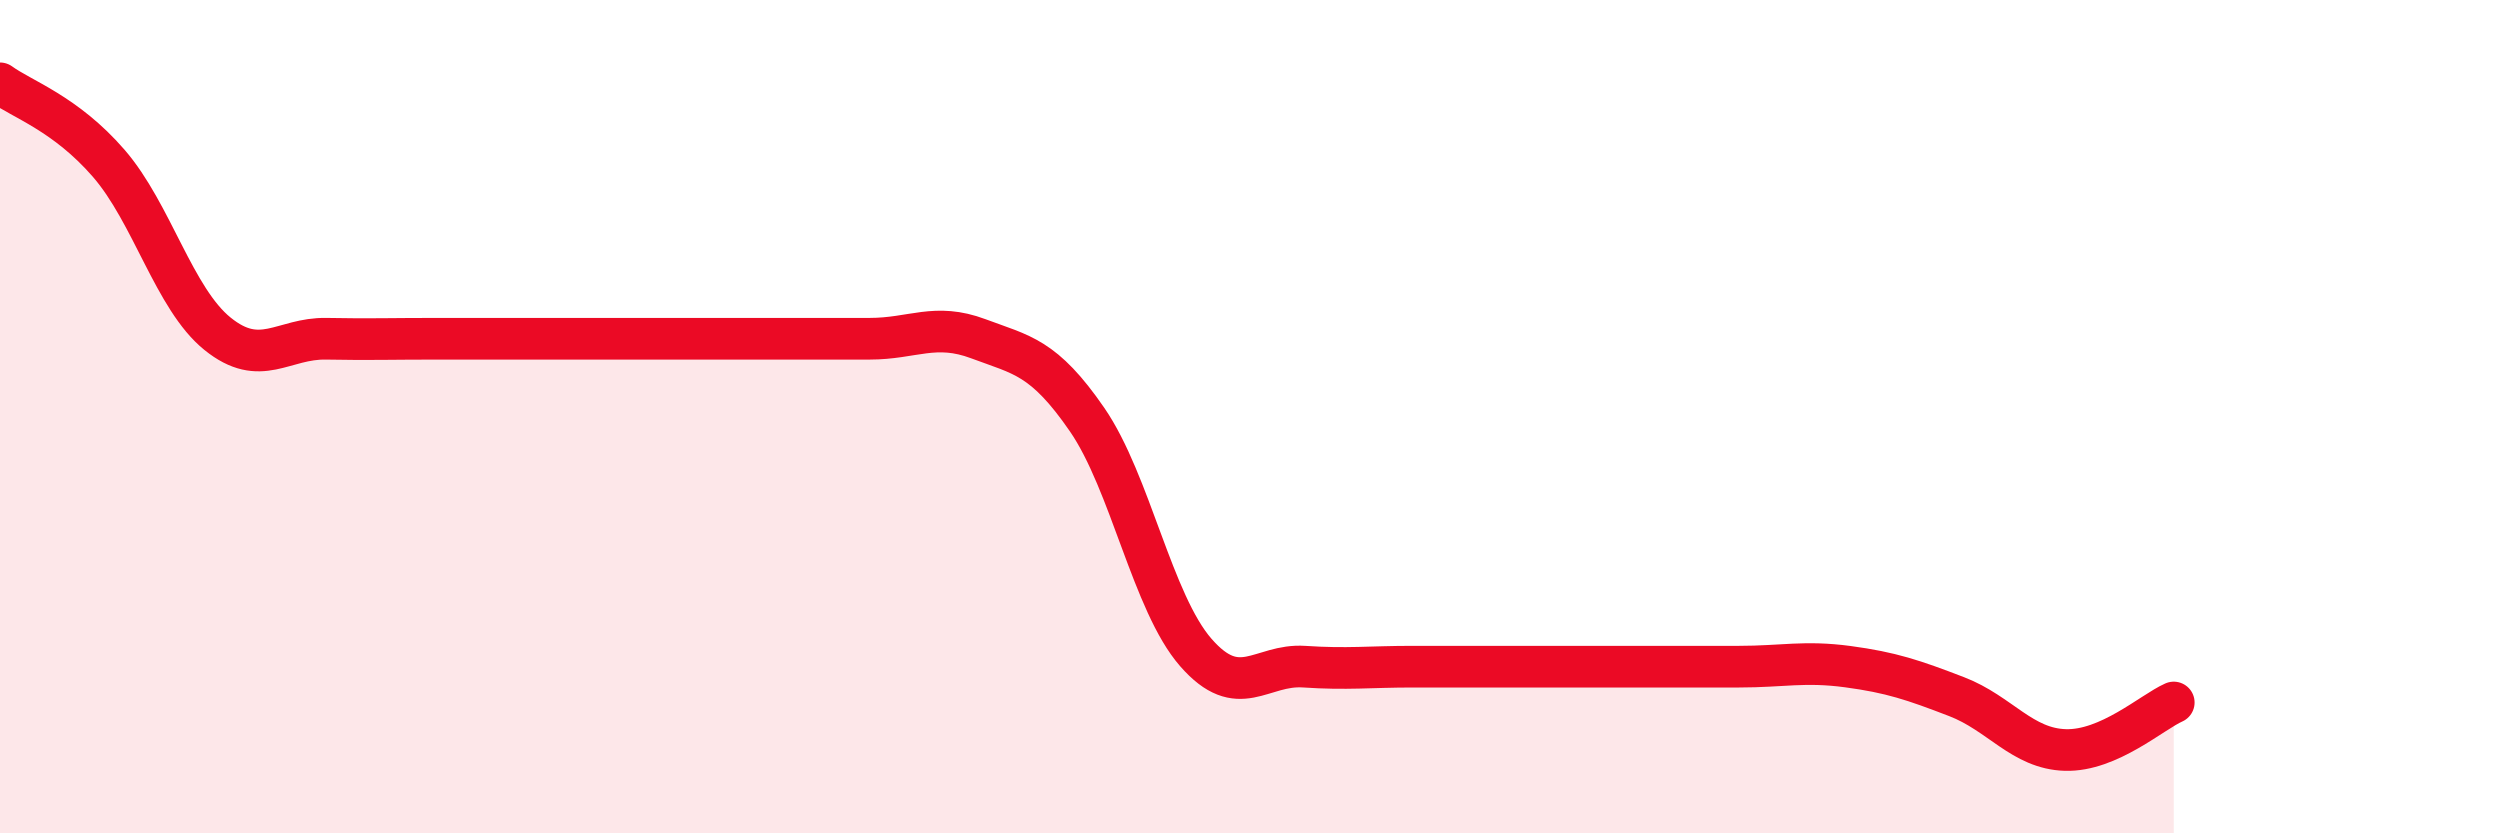 
    <svg width="60" height="20" viewBox="0 0 60 20" xmlns="http://www.w3.org/2000/svg">
      <path
        d="M 0,2 C 0.52,2.38 1.57,2.72 2.61,3.92 C 3.65,5.12 4.18,7.17 5.22,8.01 C 6.26,8.85 6.79,8.11 7.83,8.13 C 8.87,8.15 9.39,8.13 10.43,8.13 C 11.47,8.13 12,8.13 13.04,8.13 C 14.08,8.13 14.61,8.13 15.65,8.13 C 16.69,8.13 17.22,8.13 18.26,8.13 C 19.3,8.13 19.83,8.13 20.87,8.13 C 21.91,8.13 22.44,7.74 23.48,8.13 C 24.52,8.52 25.05,8.56 26.09,10.07 C 27.13,11.58 27.66,14.47 28.7,15.66 C 29.74,16.85 30.26,15.93 31.3,16 C 32.34,16.07 32.87,16 33.91,16 C 34.95,16 35.48,16 36.52,16 C 37.56,16 38.09,16 39.13,16 C 40.17,16 40.7,16 41.74,16 C 42.78,16 43.31,15.86 44.35,16 C 45.39,16.14 45.92,16.32 46.96,16.72 C 48,17.12 48.53,17.97 49.57,18 C 50.61,18.03 51.65,17.09 52.17,16.86L52.17 20L0 20Z"
        fill="#EB0A25"
        opacity="0.1"
        stroke-linecap="round"
        stroke-linejoin="round"
      />
      <path
        d="M 0,2 C 0.52,2.38 1.57,2.72 2.61,3.92 C 3.65,5.12 4.18,7.17 5.22,8.01 C 6.26,8.85 6.79,8.11 7.83,8.13 C 8.87,8.15 9.39,8.13 10.43,8.13 C 11.47,8.13 12,8.13 13.04,8.13 C 14.08,8.13 14.61,8.13 15.65,8.13 C 16.69,8.13 17.22,8.13 18.26,8.13 C 19.3,8.13 19.83,8.13 20.87,8.13 C 21.91,8.13 22.44,7.74 23.48,8.13 C 24.52,8.52 25.05,8.56 26.09,10.07 C 27.13,11.58 27.66,14.47 28.7,15.66 C 29.74,16.85 30.26,15.93 31.3,16 C 32.34,16.07 32.87,16 33.91,16 C 34.95,16 35.48,16 36.52,16 C 37.56,16 38.09,16 39.13,16 C 40.17,16 40.7,16 41.74,16 C 42.78,16 43.31,15.86 44.35,16 C 45.39,16.14 45.92,16.32 46.96,16.72 C 48,17.12 48.53,17.97 49.57,18 C 50.61,18.03 51.65,17.09 52.17,16.86"
        stroke="#EB0A25"
        stroke-width="1"
        fill="none"
        stroke-linecap="round"
        stroke-linejoin="round"
      />
    </svg>
  